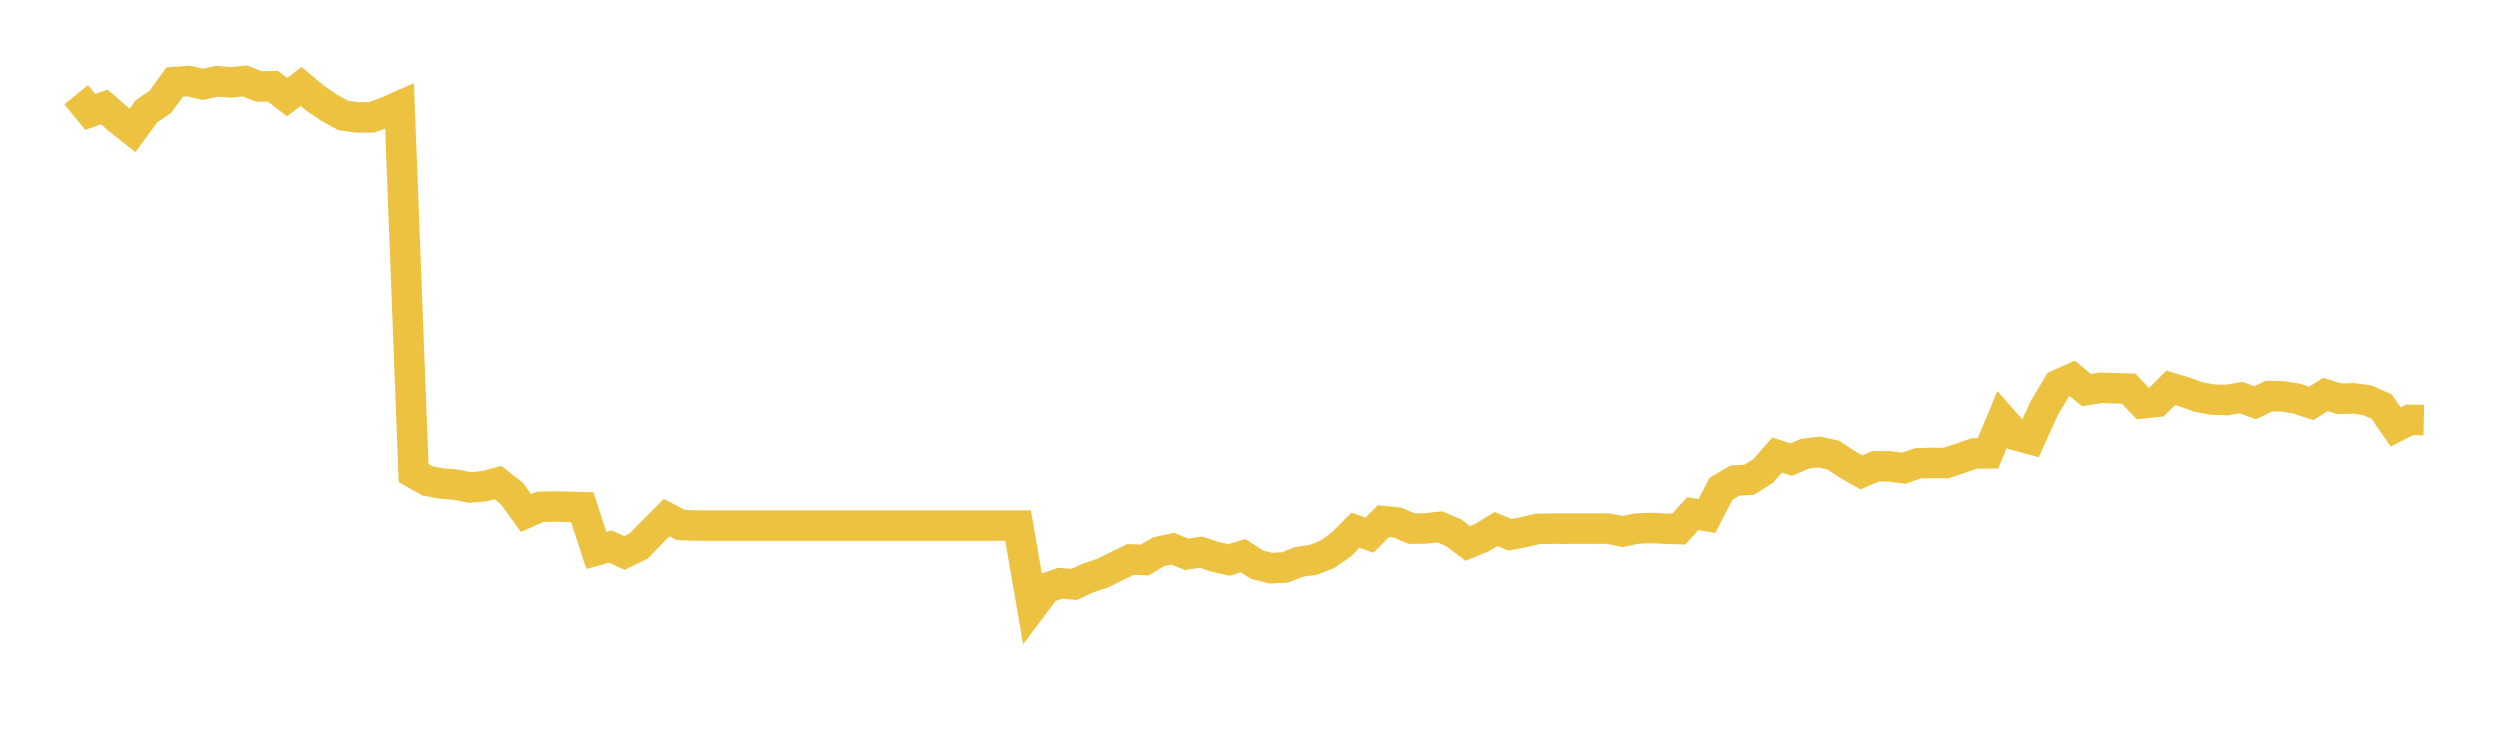 <svg width="164" height="48" xmlns="http://www.w3.org/2000/svg" xmlns:xlink="http://www.w3.org/1999/xlink"><path fill="none" stroke="rgb(237,194,64)" stroke-width="2" d="M5,6.214L5.922,7.342L6.844,7.015L7.766,7.823L8.689,8.552L9.611,7.3L10.533,6.665L11.455,5.383L12.377,5.315L13.299,5.534L14.222,5.333L15.144,5.406L16.066,5.311L16.988,5.67L17.91,5.658L18.832,6.372L19.754,5.672L20.677,6.442L21.599,7.072L22.521,7.575L23.443,7.704L24.365,7.699L25.287,7.365L26.21,6.961L27.132,31.029L28.054,31.55L28.976,31.718L29.898,31.794L30.82,31.977L31.743,31.9L32.665,31.655L33.587,32.386L34.509,33.654L35.431,33.249L36.353,33.227L37.275,33.245L38.198,33.27L39.12,36.107L40.042,35.855L40.964,36.275L41.886,35.828L42.808,34.88L43.731,33.957L44.653,34.437L45.575,34.476L46.497,34.476L47.419,34.476L48.341,34.476L49.263,34.476L50.186,34.476L51.108,34.476L52.03,34.476L52.952,34.476L53.874,34.476L54.796,34.476L55.719,34.476L56.641,34.476L57.563,34.476L58.485,34.476L59.407,34.476L60.329,34.476L61.251,34.476L62.174,34.476L63.096,34.476L64.018,34.476L64.94,34.476L65.862,34.476L66.784,34.476L67.707,39.807L68.629,38.576L69.551,38.256L70.473,38.336L71.395,37.909L72.317,37.605L73.24,37.145L74.162,36.7L75.084,36.737L76.006,36.193L76.928,35.996L77.85,36.364L78.772,36.216L79.695,36.522L80.617,36.735L81.539,36.448L82.461,37.043L83.383,37.275L84.305,37.221L85.228,36.85L86.15,36.729L87.072,36.368L87.994,35.713L88.916,34.782L89.838,35.106L90.76,34.184L91.683,34.285L92.605,34.679L93.527,34.665L94.449,34.562L95.371,34.952L96.293,35.645L97.216,35.268L98.138,34.704L99.06,35.085L99.982,34.903L100.904,34.691L101.826,34.679L102.749,34.681L103.671,34.677L104.593,34.677L105.515,34.677L106.437,34.868L107.359,34.675L108.281,34.634L109.204,34.677L110.126,34.706L111.048,33.692L111.97,33.854L112.892,32.073L113.814,31.519L114.737,31.474L115.659,30.903L116.581,29.852L117.503,30.148L118.425,29.754L119.347,29.653L120.269,29.855L121.192,30.468L122.114,30.989L123.036,30.591L123.958,30.593L124.88,30.716L125.802,30.396L126.725,30.366L127.647,30.376L128.569,30.076L129.491,29.75L130.413,29.74L131.335,27.513L132.257,28.56L133.18,28.806L134.102,26.774L135.024,25.235L135.946,24.823L136.868,25.588L137.79,25.441L138.713,25.469L139.635,25.494L140.557,26.46L141.479,26.364L142.401,25.443L143.323,25.72L144.246,26.056L145.168,26.214L146.09,26.245L147.012,26.083L147.934,26.421L148.856,25.978L149.778,26.009L150.701,26.159L151.623,26.465L152.545,25.874L153.467,26.163L154.389,26.128L155.311,26.261L156.234,26.672L157.156,28.006L158.078,27.538L159,27.556"></path></svg>